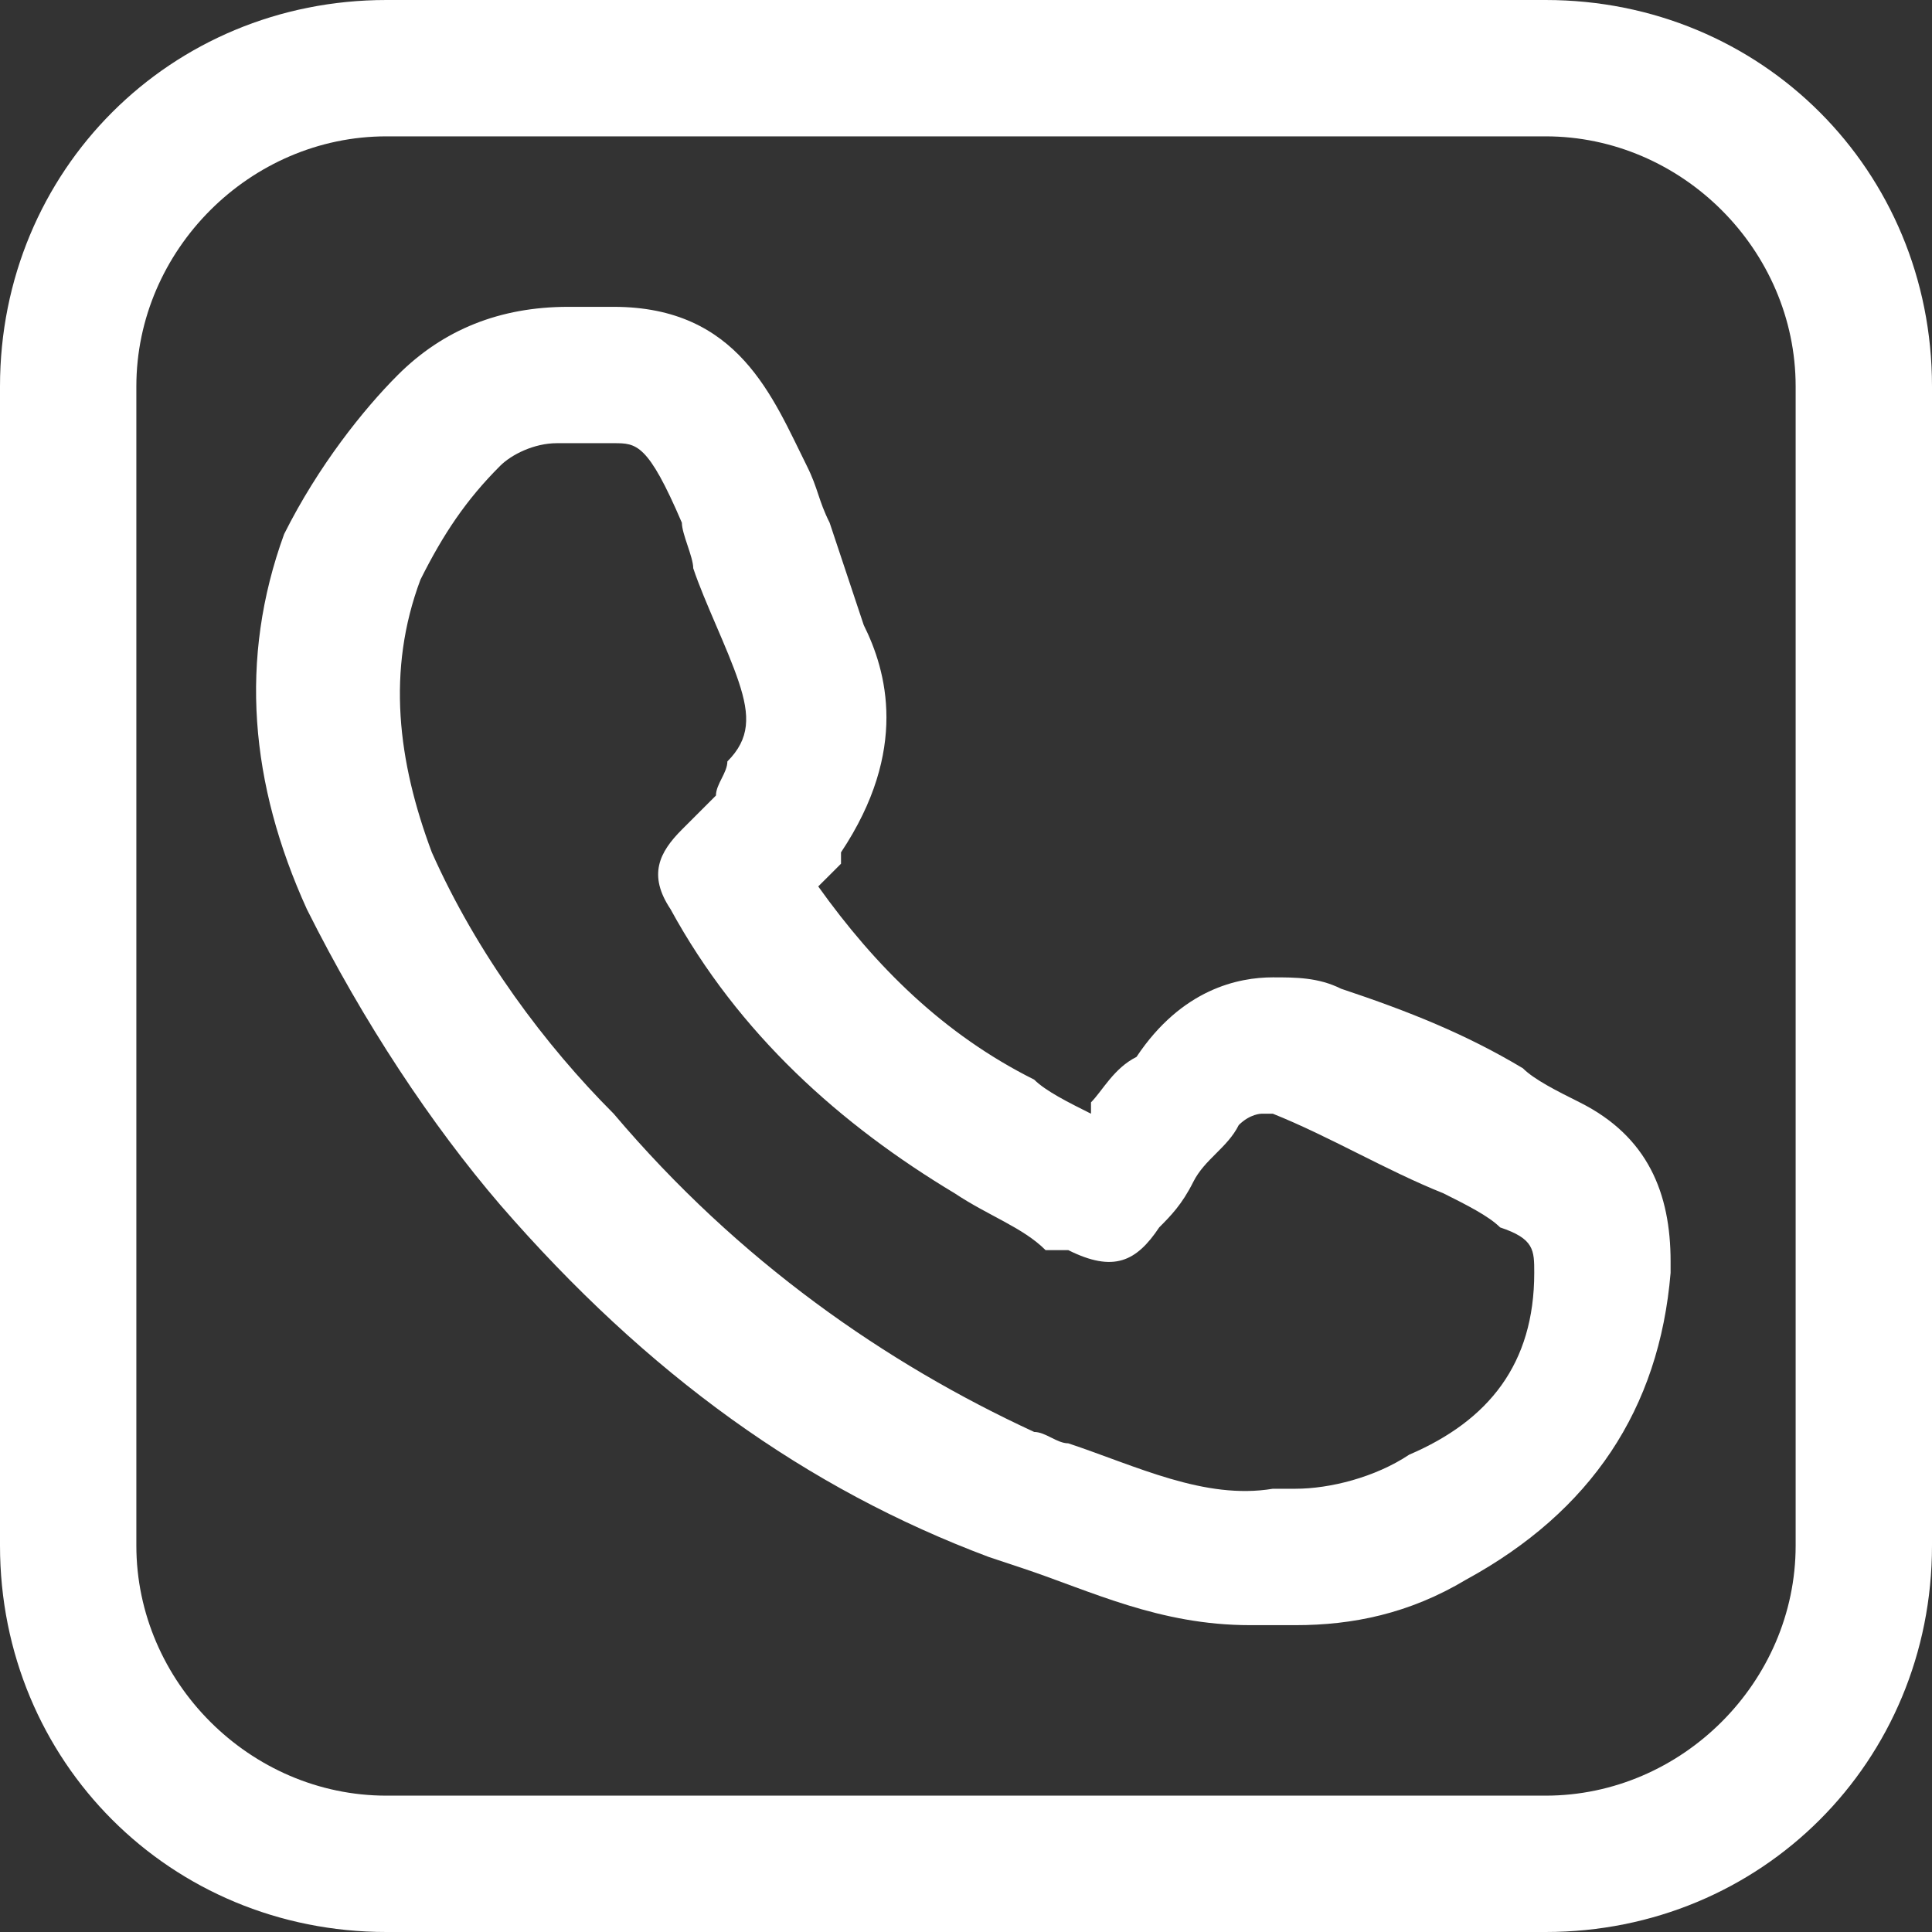 <svg width="33" height="33" viewBox="0 0 33 33" fill="none" xmlns="http://www.w3.org/2000/svg">
<rect x="0" y="0" width="33" height="33" fill="#333333" stroke="none"/>
<path d="M26.4 0H6.6C2.912 0 0 2.912 0 6.6V26.4C0 30.088 2.912 33 6.6 33H26.4C30.088 33 33 30.088 33 26.4V6.6C33 2.912 30.088 0 26.4 0ZM30.671 26.4C30.671 28.729 28.729 30.671 26.4 30.671H6.6C4.271 30.671 2.329 28.729 2.329 26.4V6.6C2.329 4.271 4.271 2.329 6.6 2.329H26.4C28.729 2.329 30.671 4.271 30.671 6.6V26.4Z" fill="white"/>
<path d="M26.982 18.829C26.594 18.635 26.206 18.441 26.012 18.247C25.041 17.665 24.07 17.276 22.906 16.888C22.518 16.694 22.129 16.694 21.741 16.694C21.159 16.694 20.188 16.888 19.412 18.053C19.023 18.247 18.829 18.635 18.635 18.829V19.023C18.247 18.829 17.859 18.635 17.665 18.441C16.112 17.665 14.947 16.5 13.976 15.141L14.171 14.947L14.365 14.753V14.559C15.529 12.812 15.141 11.453 14.753 10.676C14.559 10.094 14.365 9.512 14.171 8.929C13.976 8.541 13.976 8.347 13.782 7.959C13.2 6.794 12.618 5.241 10.482 5.241H9.706C8.541 5.241 7.571 5.629 6.794 6.406C6.212 6.988 5.435 7.959 4.853 9.123C4.076 11.259 4.271 13.394 5.241 15.529C6.212 17.47 7.376 19.217 8.541 20.576C11.065 23.488 13.782 25.429 16.888 26.594L17.471 26.788C18.635 27.176 19.8 27.759 21.353 27.759C21.547 27.759 21.547 27.759 21.741 27.759C21.935 27.759 22.129 27.759 22.129 27.759C23.1 27.759 24.07 27.564 25.041 26.982C27.176 25.817 28.341 24.07 28.535 21.741V21.547C28.535 20.382 28.147 19.412 26.982 18.829ZM26.206 21.741C26.206 23.294 25.429 24.265 24.07 24.847C23.488 25.235 22.712 25.429 22.129 25.429C21.935 25.429 21.935 25.429 21.741 25.429C20.576 25.623 19.412 25.041 18.247 24.653C18.053 24.653 17.859 24.459 17.665 24.459C15.141 23.294 12.618 21.547 10.482 19.023C9.318 17.859 8.153 16.306 7.376 14.559C6.794 13.006 6.6 11.453 7.182 9.9C7.571 9.123 7.959 8.541 8.541 7.959C8.735 7.764 9.123 7.57 9.512 7.57C9.512 7.57 9.512 7.57 9.706 7.57H9.9C10.094 7.57 10.288 7.57 10.288 7.57H10.482C10.87 7.57 11.065 7.57 11.647 8.929C11.647 9.123 11.841 9.512 11.841 9.706C12.035 10.288 12.424 11.065 12.618 11.647C12.812 12.229 12.812 12.617 12.424 13.006C12.424 13.2 12.229 13.394 12.229 13.588C12.035 13.782 11.841 13.976 11.647 14.17C11.259 14.559 11.065 14.947 11.453 15.529C12.618 17.665 14.365 19.217 16.306 20.382C16.888 20.77 17.471 20.965 17.859 21.353H18.247C19.023 21.741 19.412 21.547 19.8 20.965C19.994 20.77 20.188 20.576 20.382 20.188C20.576 19.8 20.965 19.606 21.159 19.217C21.353 19.023 21.547 19.023 21.547 19.023H21.741C22.712 19.412 23.682 19.994 24.653 20.382C25.041 20.576 25.429 20.77 25.623 20.965C26.206 21.159 26.206 21.353 26.206 21.741Z" fill="white"/>
</svg>
